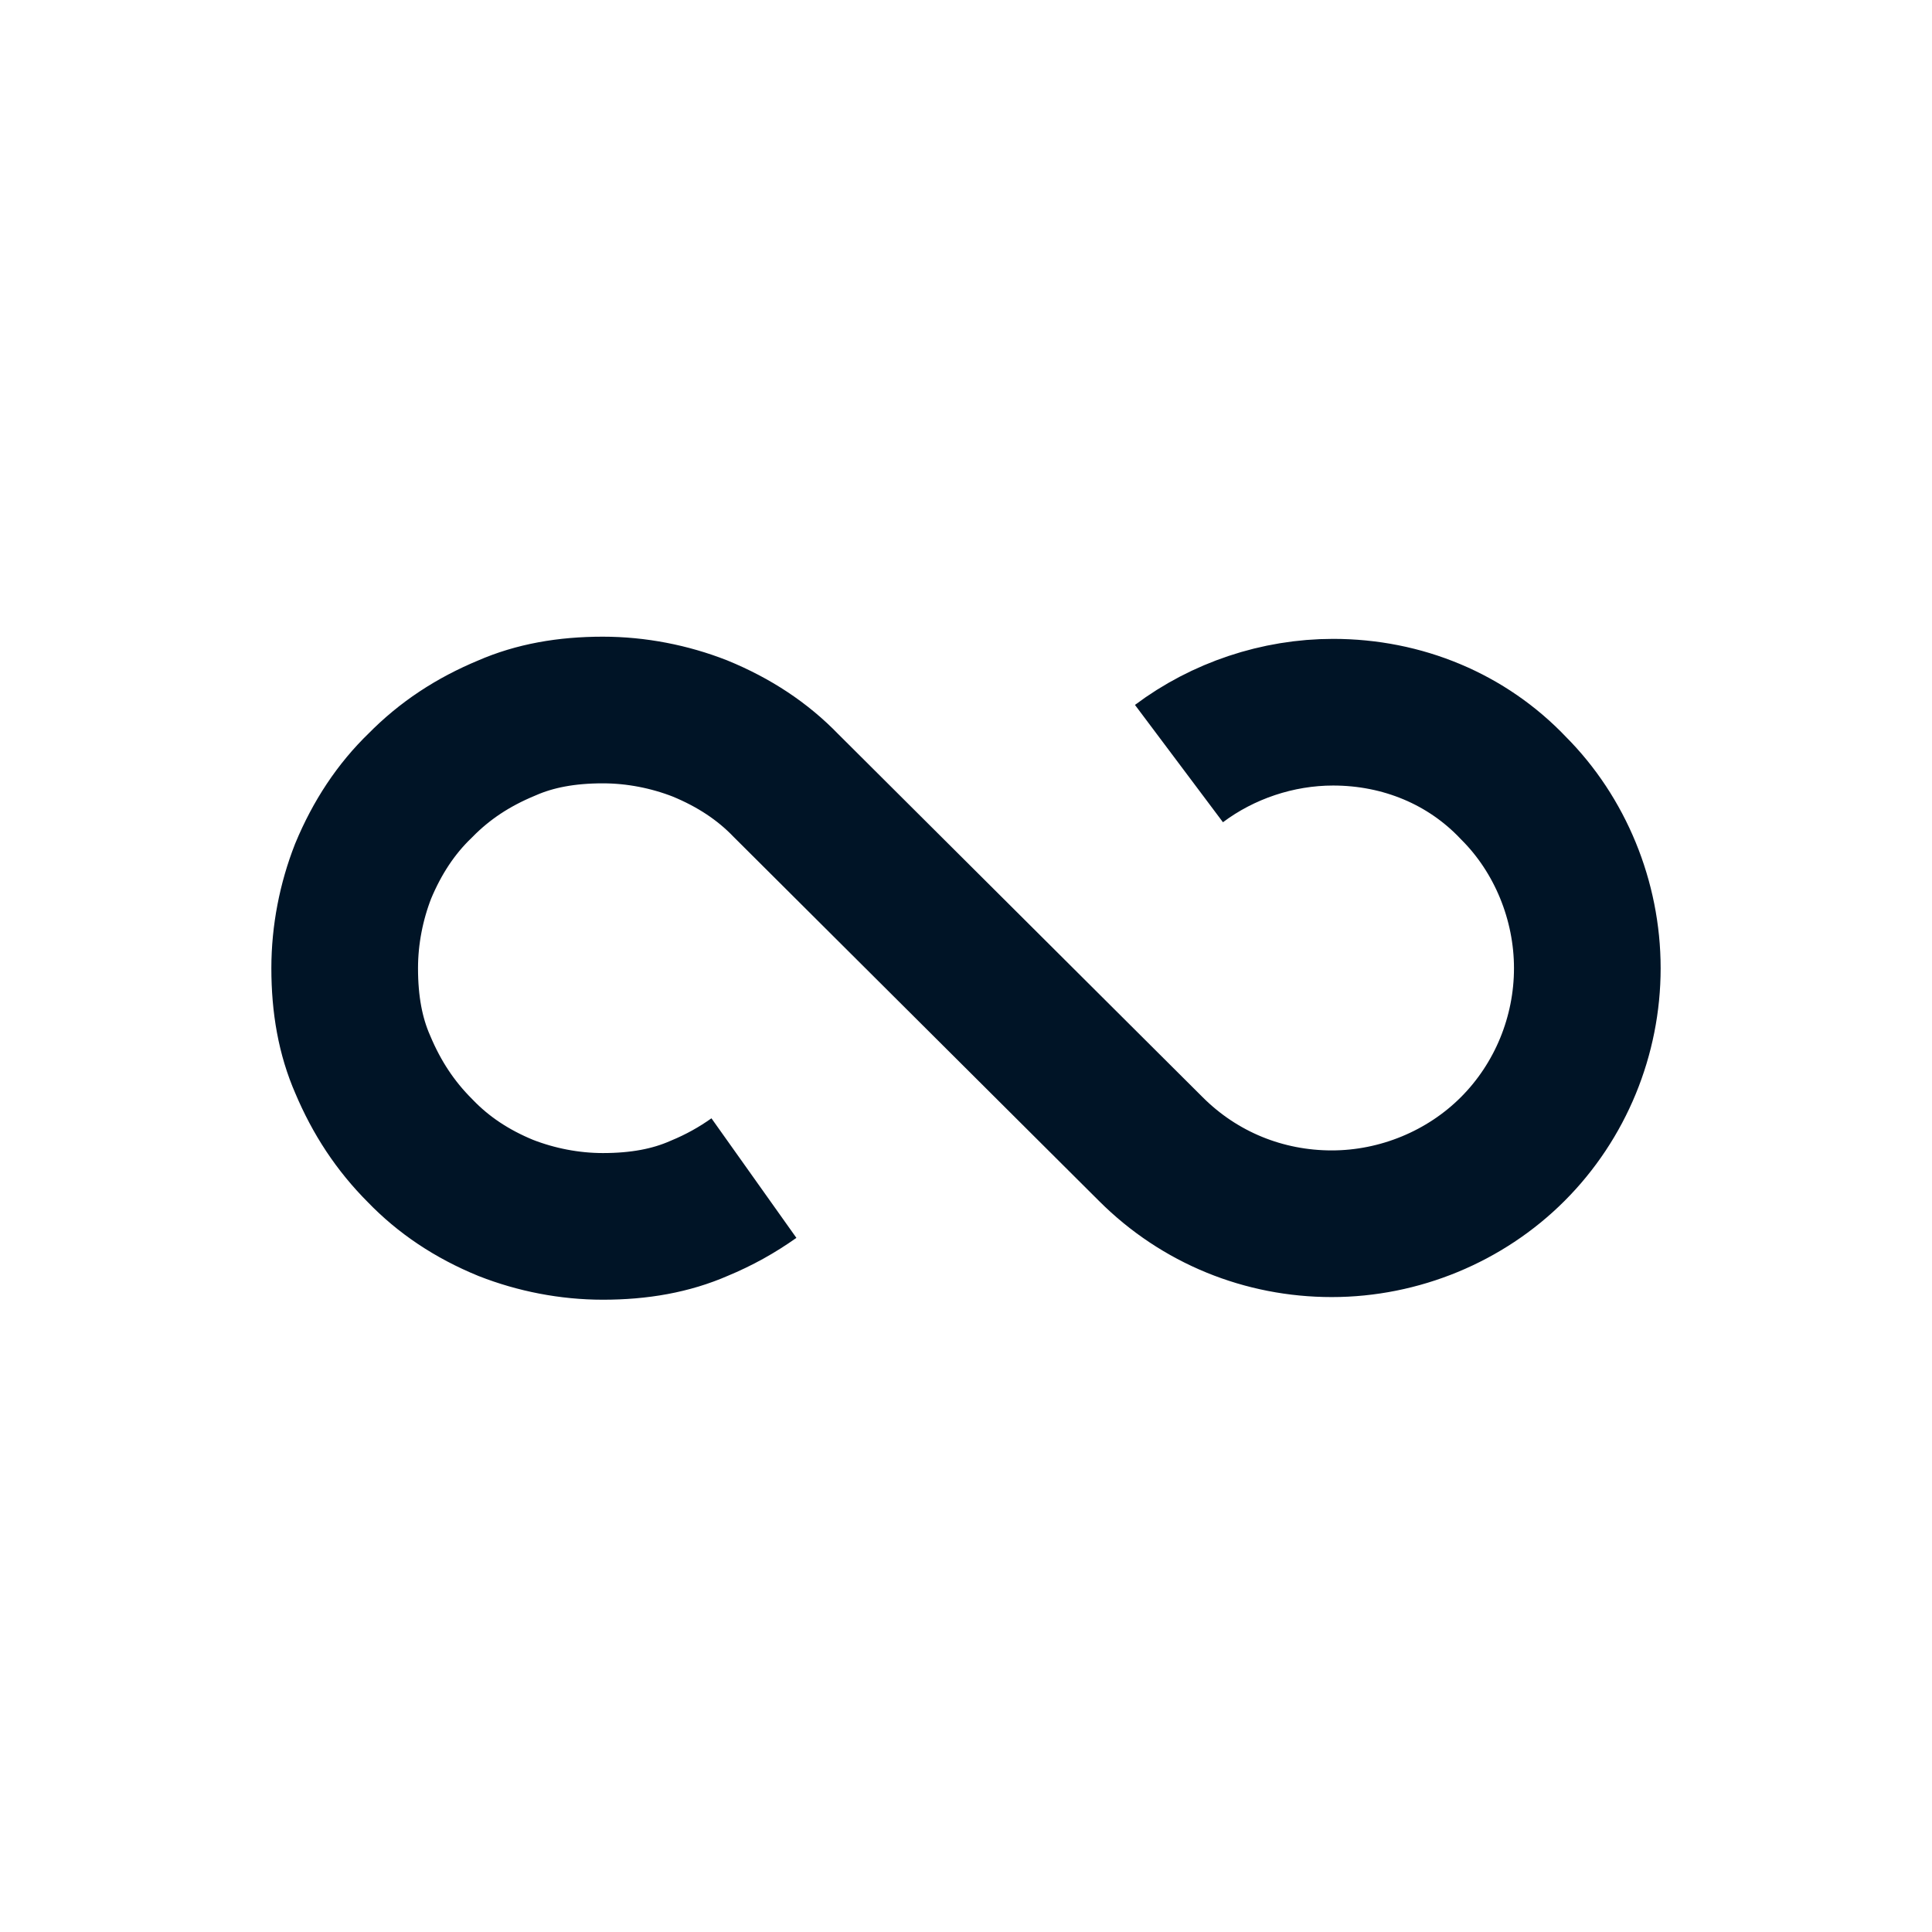 <?xml version="1.0" encoding="UTF-8"?>
<svg id="Icons" xmlns="http://www.w3.org/2000/svg" viewBox="0 0 44 44">
  <defs>
    <style>
      .cls-1 {
        fill: none;
        stroke: #001426;
        stroke-miterlimit: 10;
        stroke-width: 3.34px;
      }
    </style>
  </defs>
  <path class="cls-1" d="M26.85,17.39c1-.75,2.25-1.17,3.51-1.17,1.58,0,3.05,.61,4.11,1.73,1.06,1.06,1.68,2.56,1.68,4.1s-.61,3.03-1.7,4.12c-1.08,1.08-2.58,1.7-4.12,1.7s-3.01-.59-4.12-1.7l-8.31-8.28c-.53-.55-1.18-.98-1.96-1.3-.69-.27-1.45-.42-2.21-.42-.83,0-1.55,.13-2.19,.41-.77,.32-1.41,.74-1.97,1.31-.55,.53-.98,1.18-1.3,1.95-.27,.69-.42,1.45-.42,2.21,0,.83,.13,1.55,.41,2.19,.32,.76,.74,1.4,1.31,1.97,.53,.55,1.17,.98,1.95,1.3,.69,.27,1.45,.42,2.21,.42,.83,0,1.55-.13,2.19-.41,.46-.19,.87-.42,1.25-.69"/>
</svg>